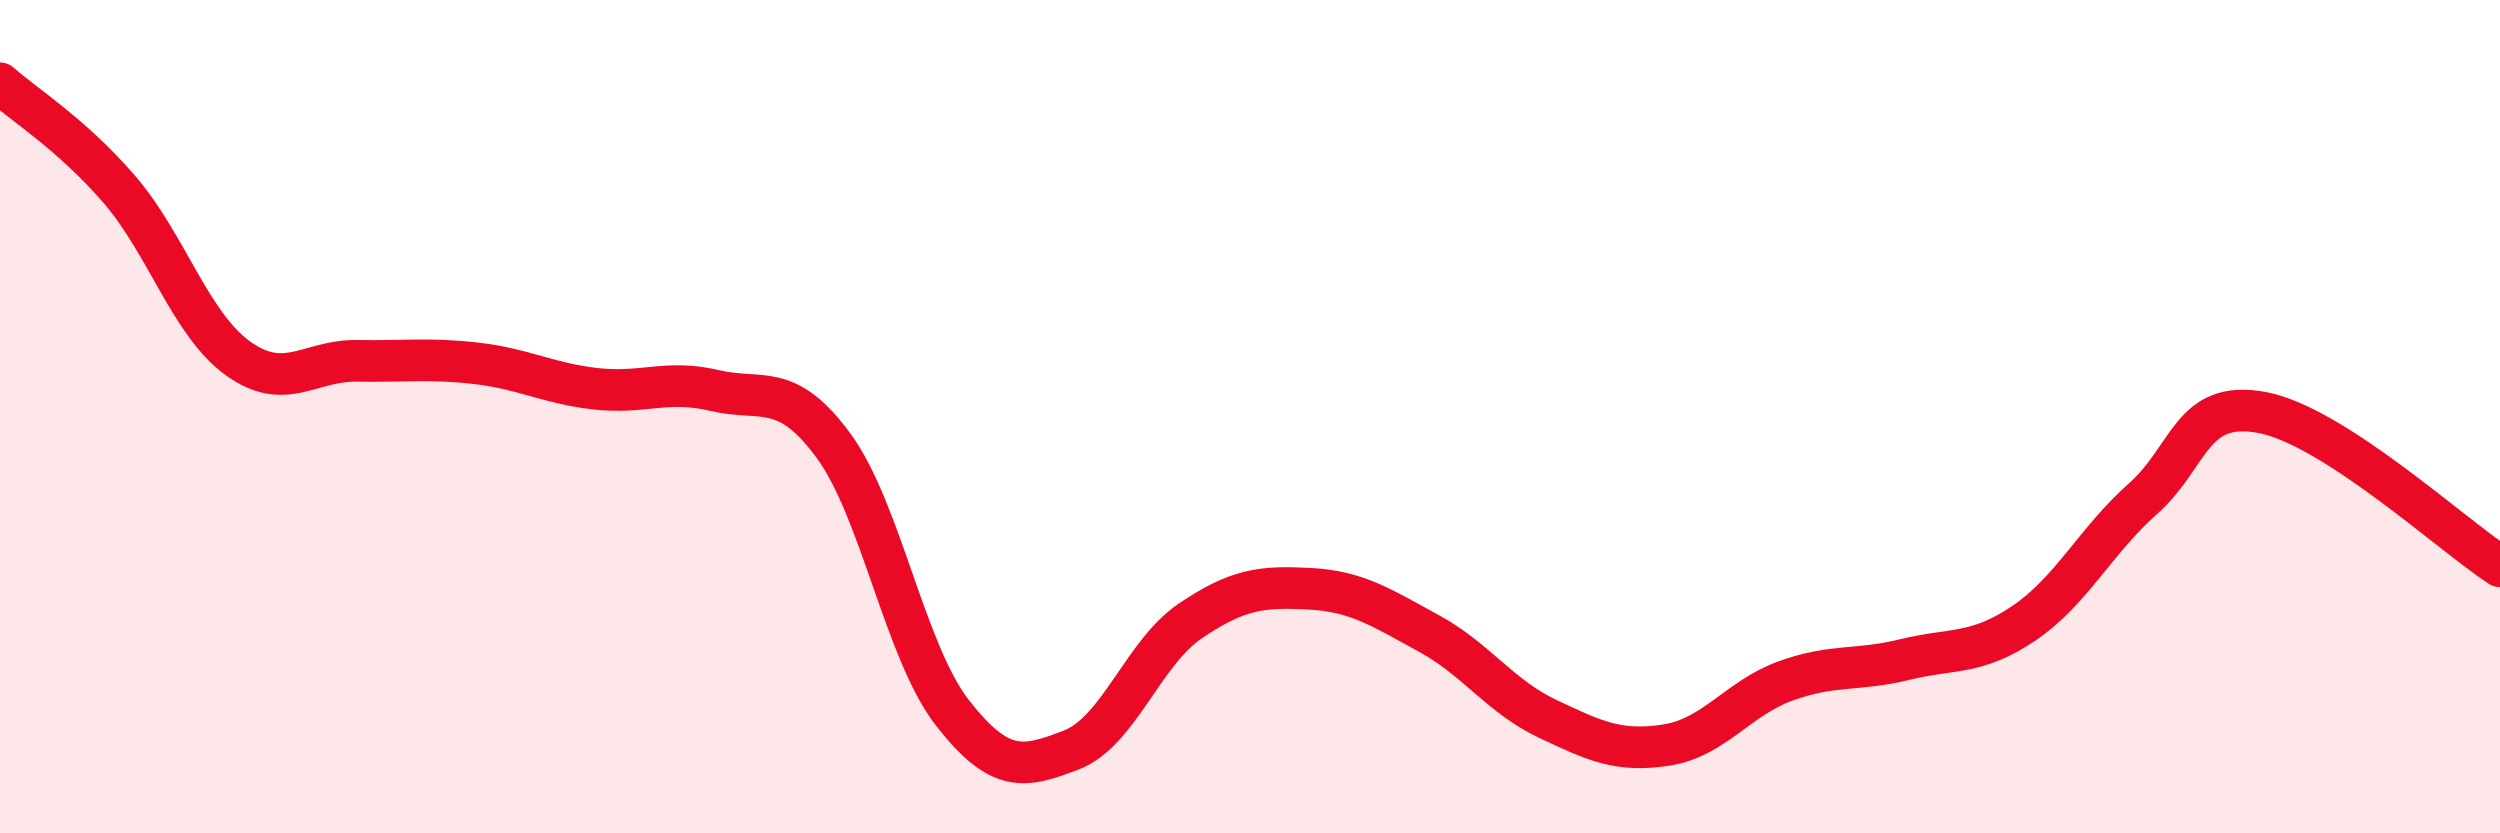 
    <svg width="60" height="20" viewBox="0 0 60 20" xmlns="http://www.w3.org/2000/svg">
      <path
        d="M 0,2 C 0.57,2.51 1.72,3.22 2.86,4.54 C 4,5.86 4.57,7.78 5.71,8.6 C 6.85,9.42 7.43,8.64 8.57,8.66 C 9.71,8.68 10.29,8.59 11.43,8.72 C 12.57,8.85 13.15,9.2 14.29,9.33 C 15.43,9.46 16,9.1 17.14,9.37 C 18.28,9.64 18.86,9.14 20,10.69 C 21.14,12.24 21.72,15.65 22.86,17.11 C 24,18.57 24.57,18.44 25.71,18 C 26.85,17.56 27.43,15.67 28.57,14.9 C 29.71,14.13 30.29,14.07 31.43,14.13 C 32.57,14.19 33.15,14.58 34.29,15.2 C 35.43,15.82 36,16.71 37.14,17.25 C 38.28,17.79 38.86,18.06 40,17.88 C 41.14,17.7 41.72,16.75 42.86,16.34 C 44,15.93 44.57,16.11 45.71,15.83 C 46.85,15.55 47.43,15.73 48.57,14.96 C 49.71,14.19 50.29,12.98 51.43,11.97 C 52.57,10.96 52.58,9.58 54.29,9.9 C 56,10.22 58.86,12.85 60,13.59L60 20L0 20Z"
        fill="#EB0A25"
        opacity="0.1"
        stroke-linecap="round"
        stroke-linejoin="round"
      />
      <path
        d="M 0,2 C 0.57,2.51 1.72,3.22 2.86,4.54 C 4,5.86 4.57,7.78 5.71,8.6 C 6.85,9.42 7.43,8.64 8.57,8.66 C 9.71,8.68 10.29,8.59 11.43,8.72 C 12.57,8.85 13.15,9.2 14.29,9.33 C 15.43,9.46 16,9.1 17.14,9.37 C 18.28,9.64 18.86,9.14 20,10.69 C 21.14,12.24 21.72,15.65 22.86,17.11 C 24,18.57 24.57,18.44 25.71,18 C 26.85,17.56 27.43,15.67 28.57,14.9 C 29.71,14.13 30.29,14.07 31.43,14.13 C 32.57,14.19 33.15,14.58 34.29,15.2 C 35.43,15.82 36,16.71 37.14,17.25 C 38.28,17.79 38.86,18.06 40,17.88 C 41.14,17.7 41.72,16.75 42.86,16.34 C 44,15.93 44.57,16.11 45.71,15.83 C 46.85,15.55 47.43,15.73 48.57,14.96 C 49.71,14.19 50.29,12.98 51.43,11.97 C 52.57,10.96 52.58,9.58 54.29,9.9 C 56,10.22 58.86,12.85 60,13.59"
        stroke="#EB0A25"
        stroke-width="1"
        fill="none"
        stroke-linecap="round"
        stroke-linejoin="round"
      />
    </svg>
  